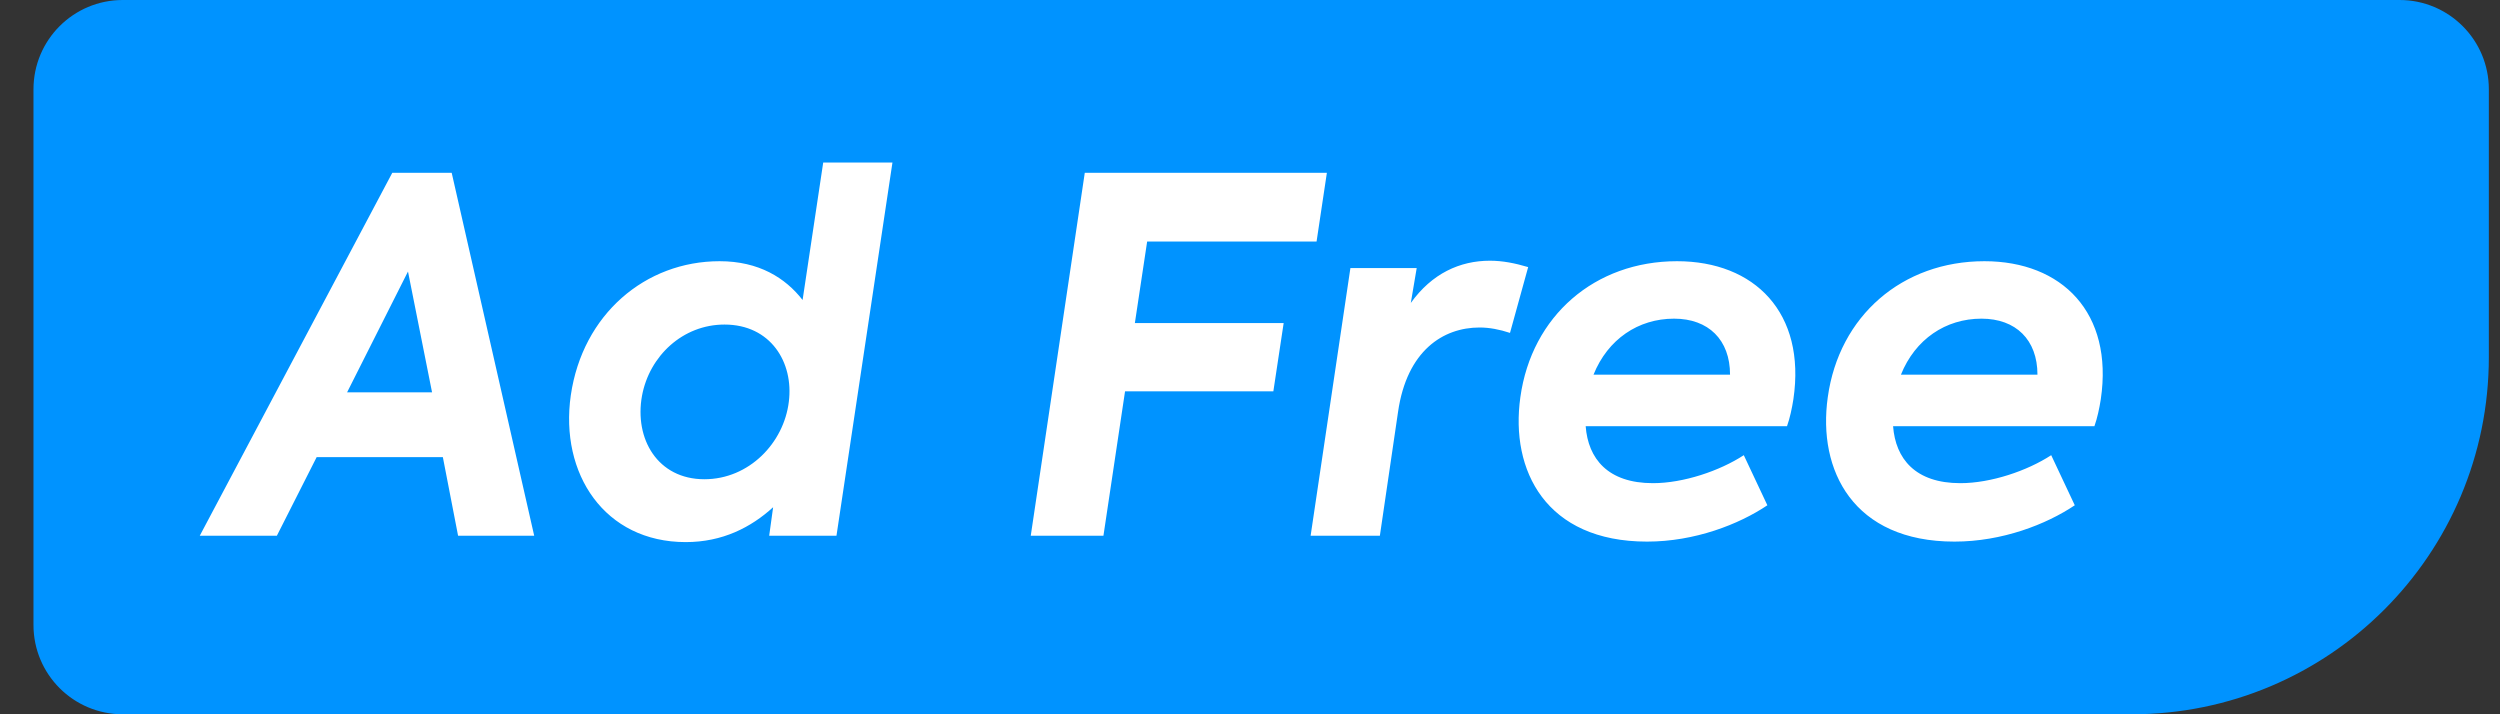 <svg width="56" height="16" viewBox="0 0 56 16" fill="none" xmlns="http://www.w3.org/2000/svg">
<rect x="0" y="0" width="56" height="16" fill="#333333" stroke="none"/>
<path d="M0.75 2C0.75 0.895 1.645 0 2.75 0H53.75C54.855 0 55.75 0.895 55.75 2V8C55.75 12.418 52.168 16 47.75 16H2.75C1.645 16 0.75 15.105 0.75 14V2Z" fill="#0093FF"/>
<path d="M10.261 12L9.92 10.24H7.093L6.202 12H4.475L8.787 3.871H10.118L11.966 12H10.261ZM9.139 6.082L7.775 8.788H9.678L9.139 6.082ZM18.44 3.64H19.991L18.737 12H17.23L17.318 11.362C16.823 11.813 16.185 12.143 15.36 12.143C13.545 12.143 12.533 10.614 12.786 8.854C13.05 7.039 14.458 5.851 16.119 5.851C16.999 5.851 17.593 6.225 17.978 6.72L18.44 3.64ZM15.778 10.735C16.779 10.735 17.56 9.921 17.67 8.997C17.78 8.117 17.263 7.27 16.229 7.27C15.294 7.27 14.546 7.974 14.381 8.865C14.205 9.833 14.733 10.735 15.778 10.735ZM23.089 12L24.299 3.871H29.722L29.491 5.411H25.696L25.421 7.237H28.754L28.523 8.766H25.201L24.717 12H23.089ZM29.358 12L30.249 6.005H31.734L31.602 6.786C32.075 6.126 32.702 5.84 33.373 5.84C33.659 5.84 33.934 5.895 34.231 5.983L33.824 7.457C33.593 7.38 33.362 7.336 33.142 7.336C32.328 7.336 31.514 7.853 31.316 9.228L30.909 12H29.358ZM37.565 5.851C39.303 5.851 40.458 7.006 40.172 8.942C40.139 9.151 40.095 9.36 40.029 9.547H35.519C35.574 10.273 36.014 10.823 37.026 10.823C37.708 10.823 38.522 10.548 39.061 10.196L39.589 11.318C38.951 11.747 37.961 12.132 36.894 12.132C34.628 12.132 33.825 10.537 34.056 8.898C34.309 7.072 35.728 5.851 37.565 5.851ZM37.499 7.138C36.696 7.138 36.014 7.6 35.695 8.392H38.753C38.753 7.611 38.269 7.138 37.499 7.138ZM44.451 5.851C46.189 5.851 47.344 7.006 47.058 8.942C47.025 9.151 46.981 9.36 46.915 9.547H42.405C42.46 10.273 42.9 10.823 43.912 10.823C44.594 10.823 45.408 10.548 45.947 10.196L46.475 11.318C45.837 11.747 44.847 12.132 43.78 12.132C41.514 12.132 40.711 10.537 40.942 8.898C41.195 7.072 42.614 5.851 44.451 5.851ZM44.385 7.138C43.582 7.138 42.9 7.6 42.581 8.392H45.639C45.639 7.611 45.155 7.138 44.385 7.138Z" fill="white"/>
</svg>
